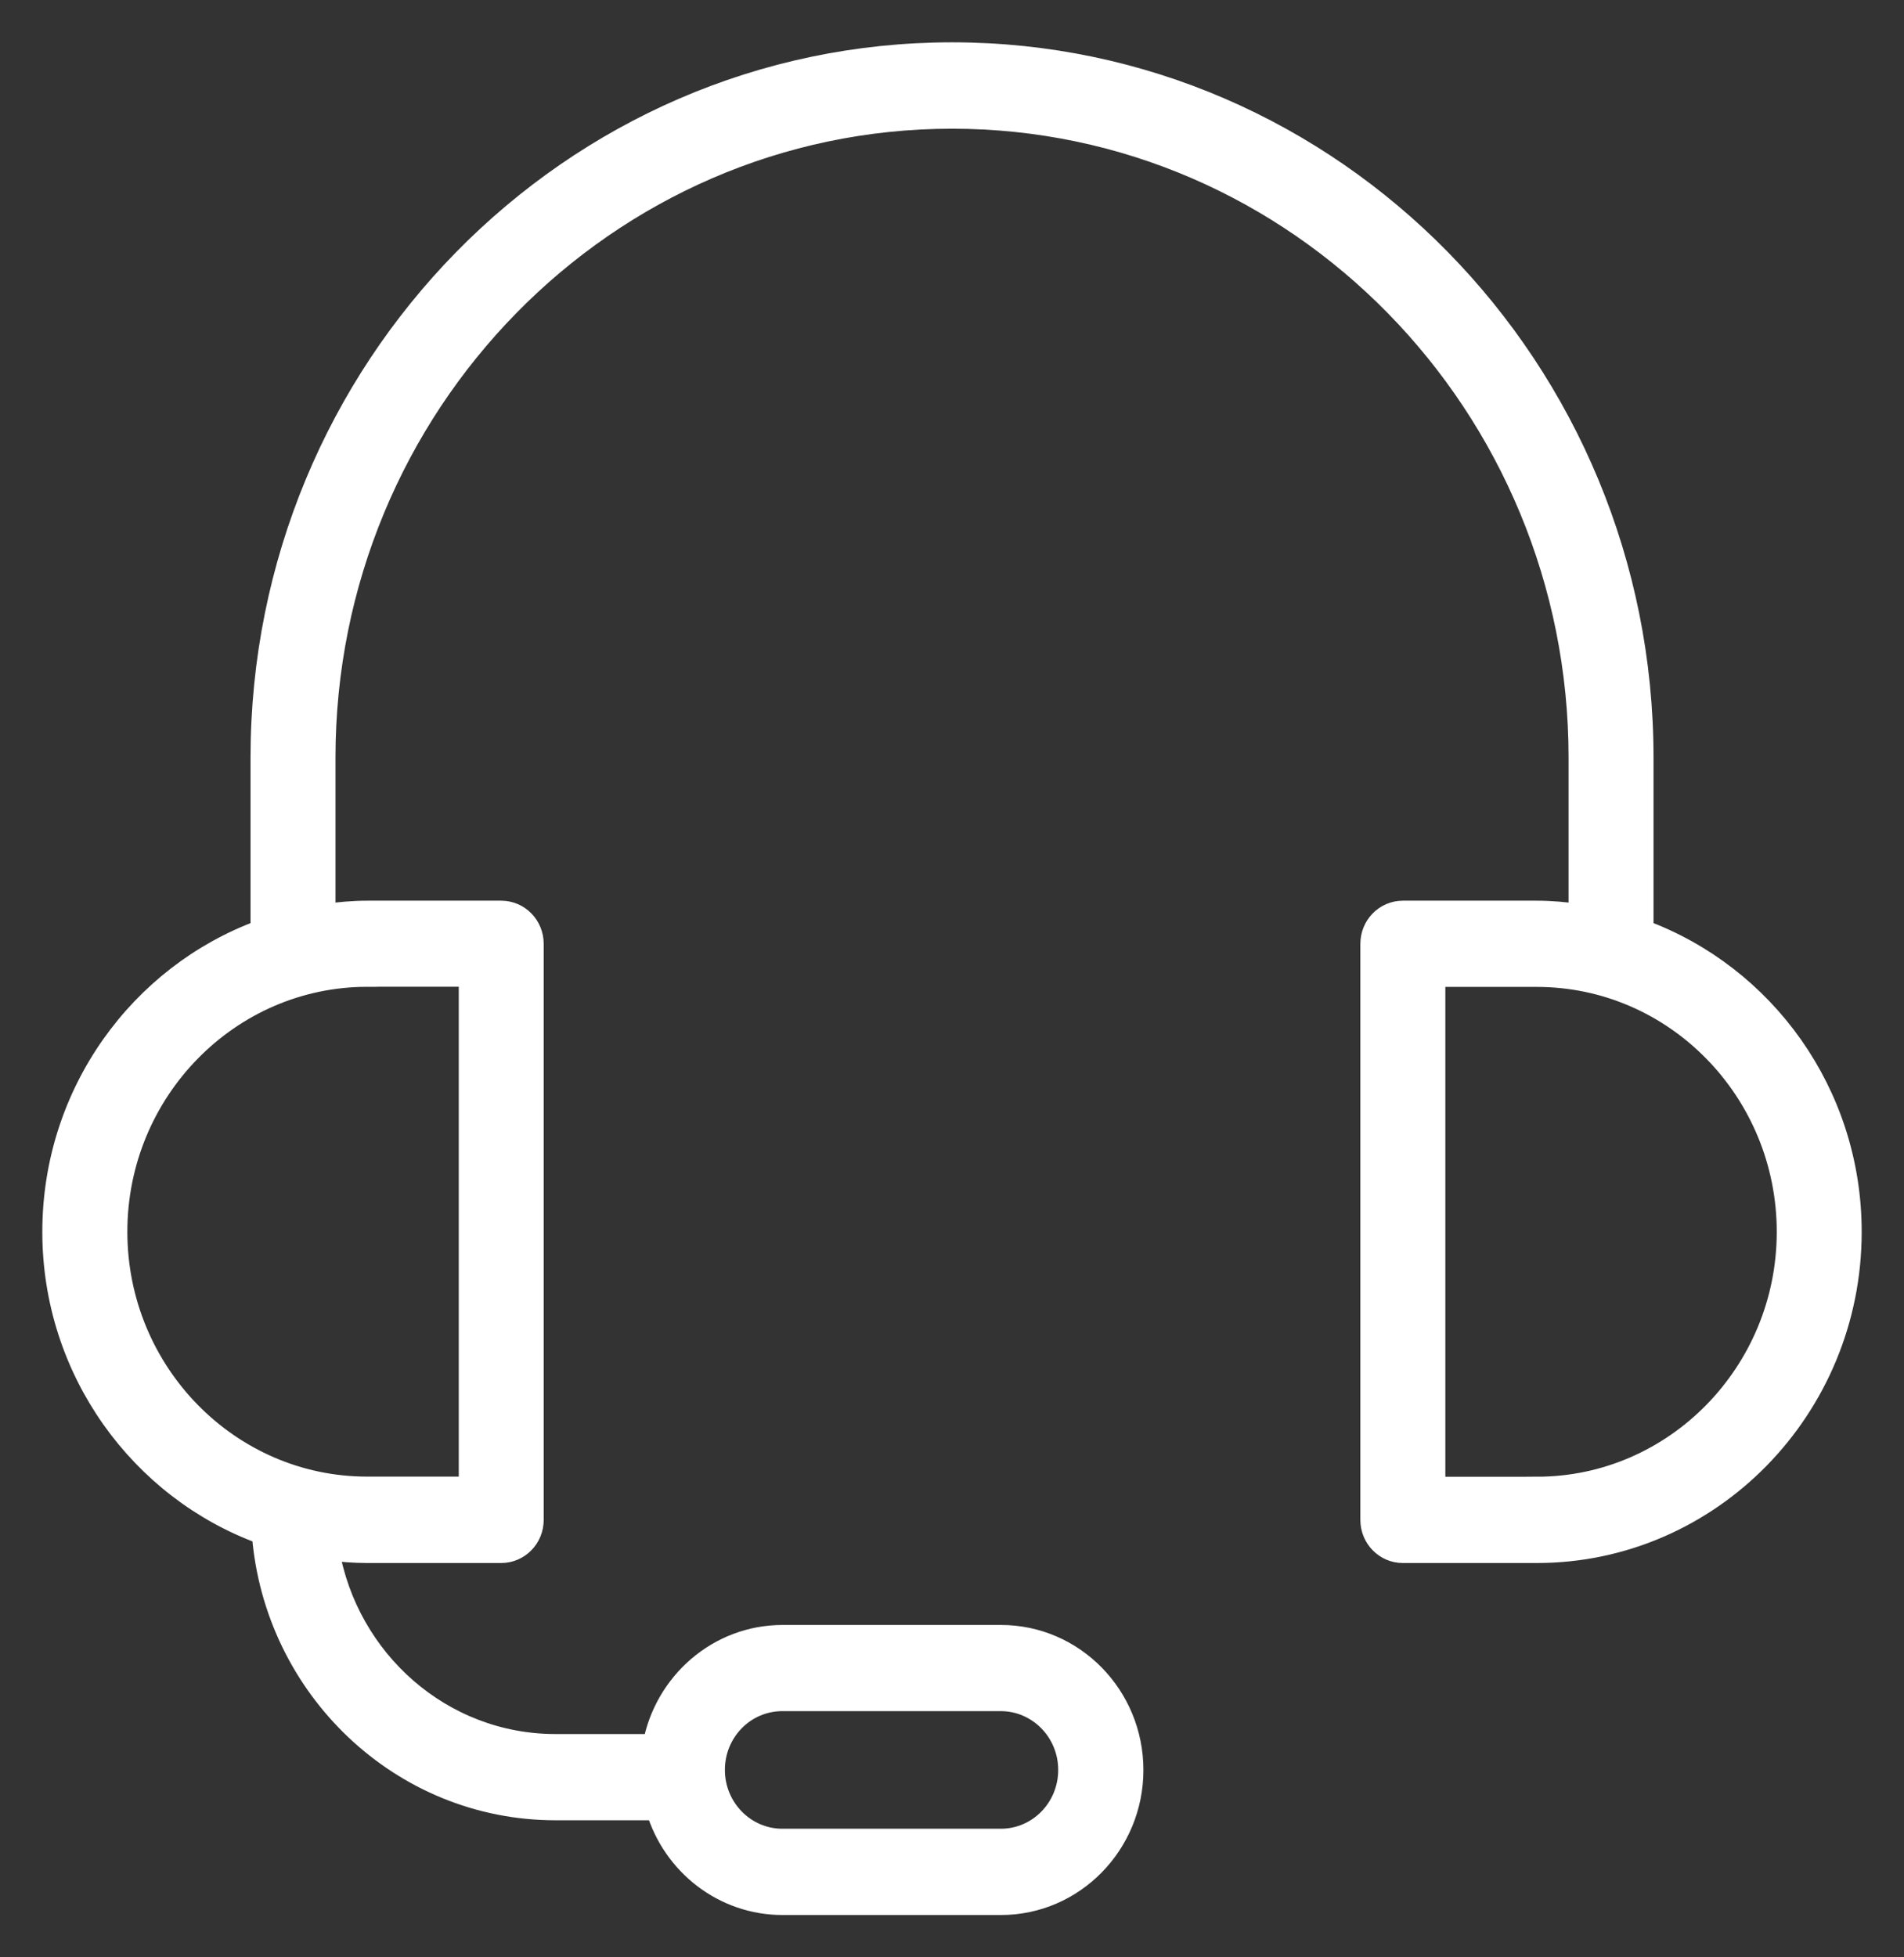 <svg width="36" height="37" viewBox="0 0 36 37" fill="none" xmlns="http://www.w3.org/2000/svg">
<rect x="0" y="0" width="36" height="37" fill="#333333" stroke="none"/>
<path d="M31.064 17.588V14.321C31.064 6.973 25.202 1 18.001 1C10.799 1 4.937 6.973 4.937 14.321V17.588C2.645 18.429 1 20.663 1 23.287C1 25.911 2.657 28.157 4.961 28.994C5.19 31.909 7.586 34.209 10.502 34.209H12.415C12.729 35.247 13.678 36 14.796 36H18.926C20.301 36 21.419 34.861 21.419 33.459C21.419 32.056 20.301 30.917 18.926 30.917H14.796C13.583 30.917 12.572 31.807 12.352 32.979H10.502C8.355 32.979 6.57 31.385 6.213 29.297C6.454 29.326 6.695 29.346 6.944 29.346H9.477C9.81 29.346 10.08 29.071 10.08 28.731V17.841C10.08 17.501 9.81 17.226 9.477 17.226H6.944C6.671 17.226 6.406 17.251 6.143 17.288V14.323C6.143 7.657 11.463 2.233 18.001 2.233C24.539 2.233 29.858 7.657 29.858 14.323V17.288C29.597 17.251 29.332 17.226 29.058 17.226H26.524C26.191 17.226 25.921 17.501 25.921 17.841V28.731C25.921 29.071 26.191 29.346 26.524 29.346H29.058C32.334 29.346 35 26.628 35 23.287C35 20.662 33.355 18.433 31.063 17.587L31.064 17.588ZM14.792 32.146H18.922C19.629 32.146 20.208 32.731 20.208 33.457C20.208 34.183 19.634 34.769 18.922 34.769H14.792C14.085 34.769 13.506 34.183 13.506 33.457C13.506 32.731 14.081 32.146 14.792 32.146ZM6.944 18.453H8.874V28.113H6.944C4.331 28.113 2.208 25.944 2.208 23.284C2.208 20.622 4.335 18.454 6.944 18.454V18.453ZM29.058 28.116H27.128V18.456H29.058C31.671 18.456 33.794 20.626 33.794 23.286C33.794 25.947 31.666 28.115 29.058 28.115V28.116Z" fill="white" stroke="white" stroke-width="0.4"/>
</svg>
